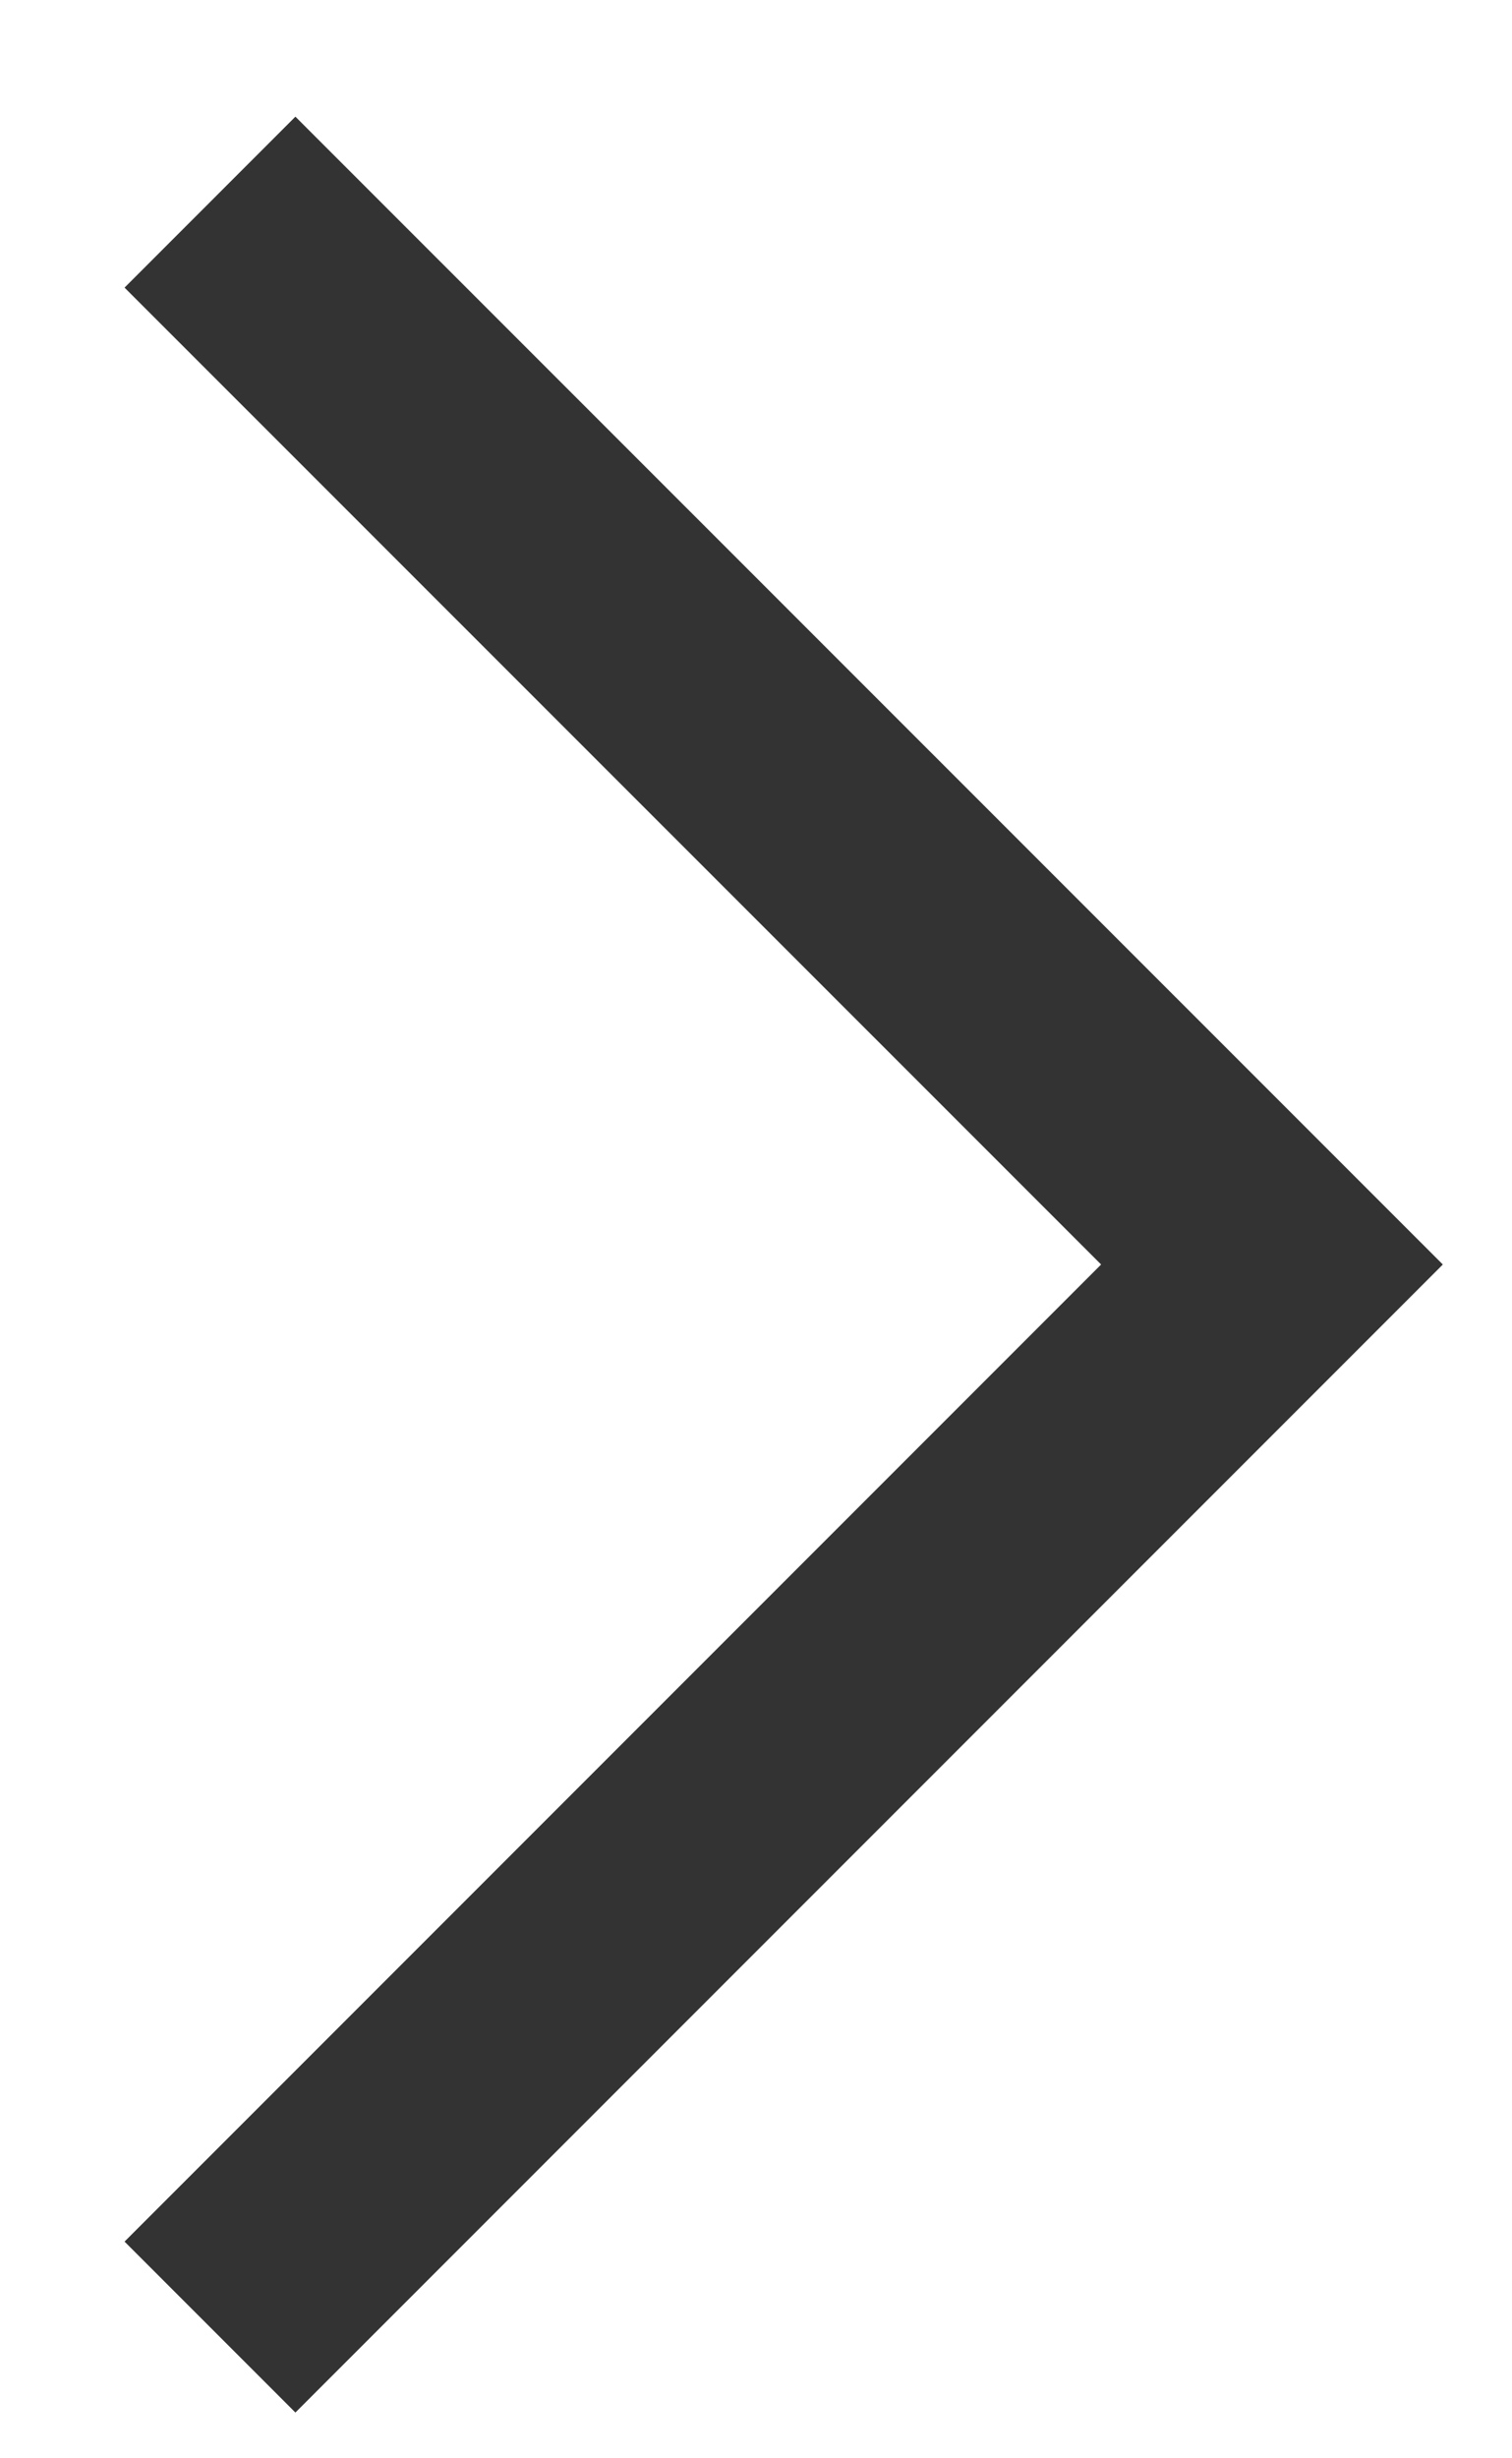 <svg width="8" height="13" viewBox="0 0 8 13" fill="none" xmlns="http://www.w3.org/2000/svg">
<path d="M1.563 0.617L0.659 1.521L5.826 6.687L0.659 11.854L1.563 12.758L7.634 6.687L1.563 0.617Z" fill="#333333"/>
</svg>
